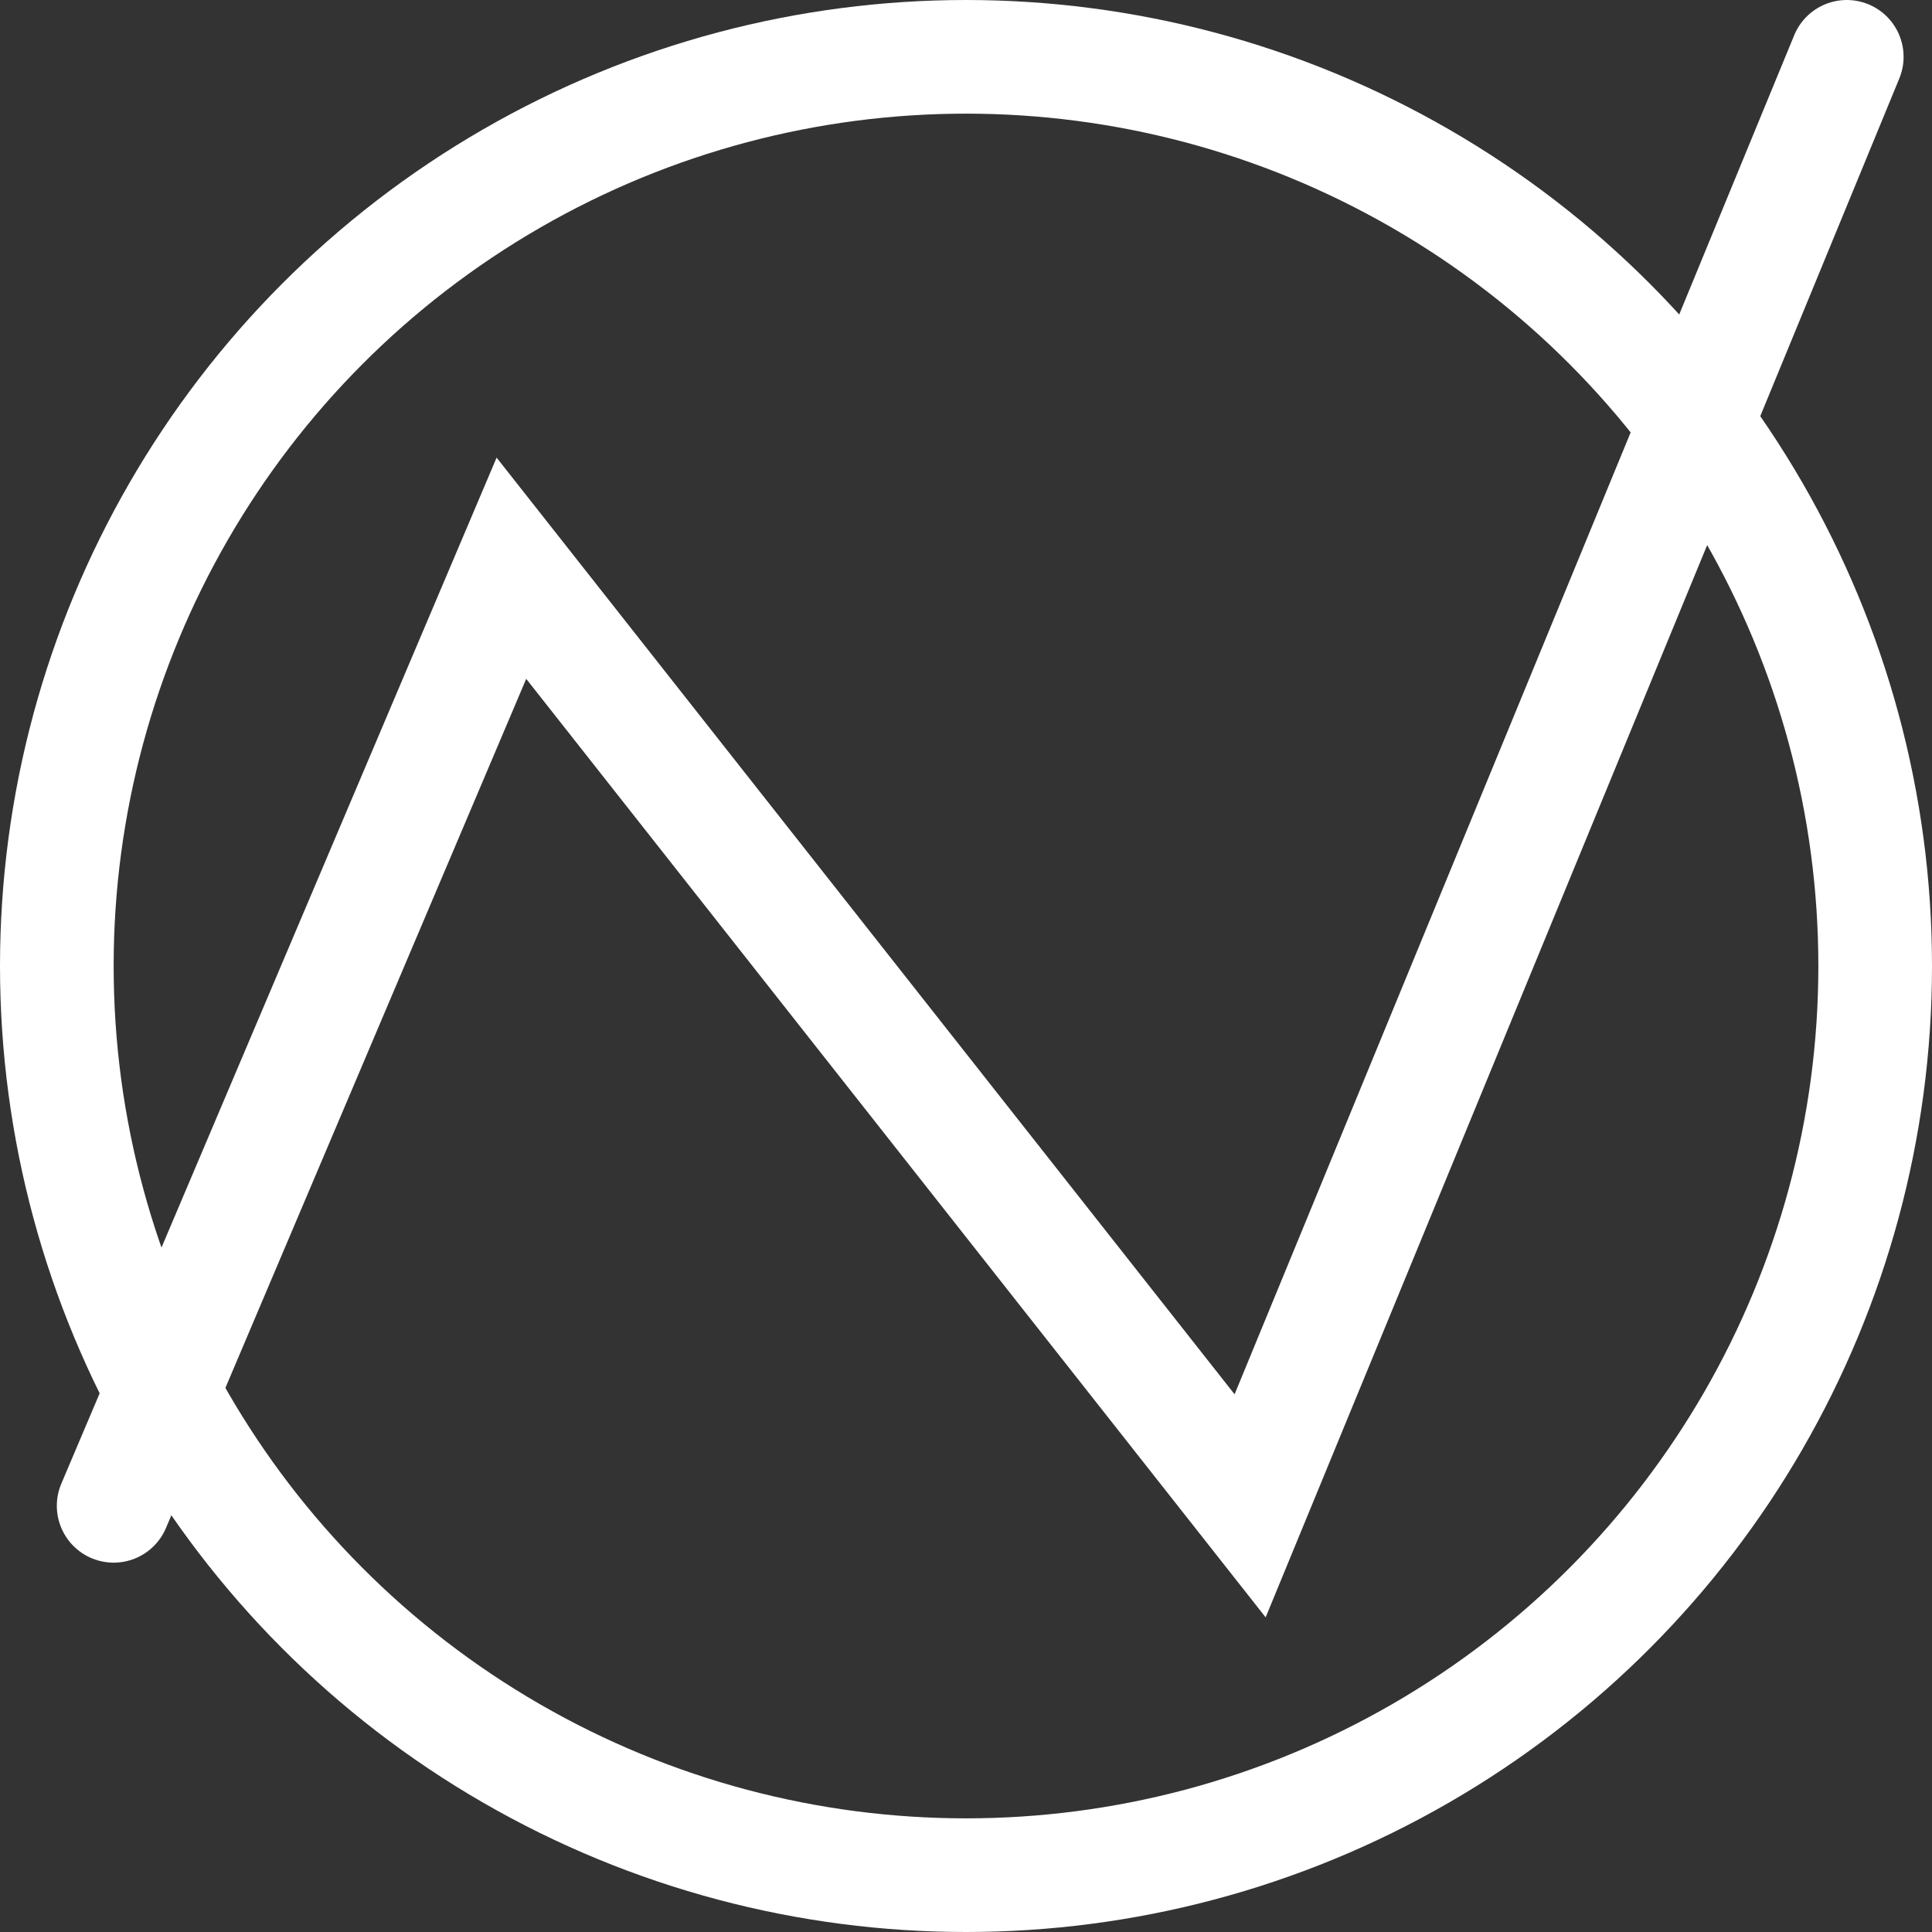 <?xml version="1.0" encoding="UTF-8"?> <svg xmlns="http://www.w3.org/2000/svg" width="34" height="34" viewBox="0 0 34 34" fill="none"><rect x="0" y="0" width="34" height="34" fill="#333333" stroke="none"/><path d="M2 26.5L9 10L22 26.5L32.5 1" stroke="white" stroke-width="2" stroke-linecap="round"></path><circle cx="17" cy="17" r="16" stroke="white" stroke-width="2"></circle></svg> 
